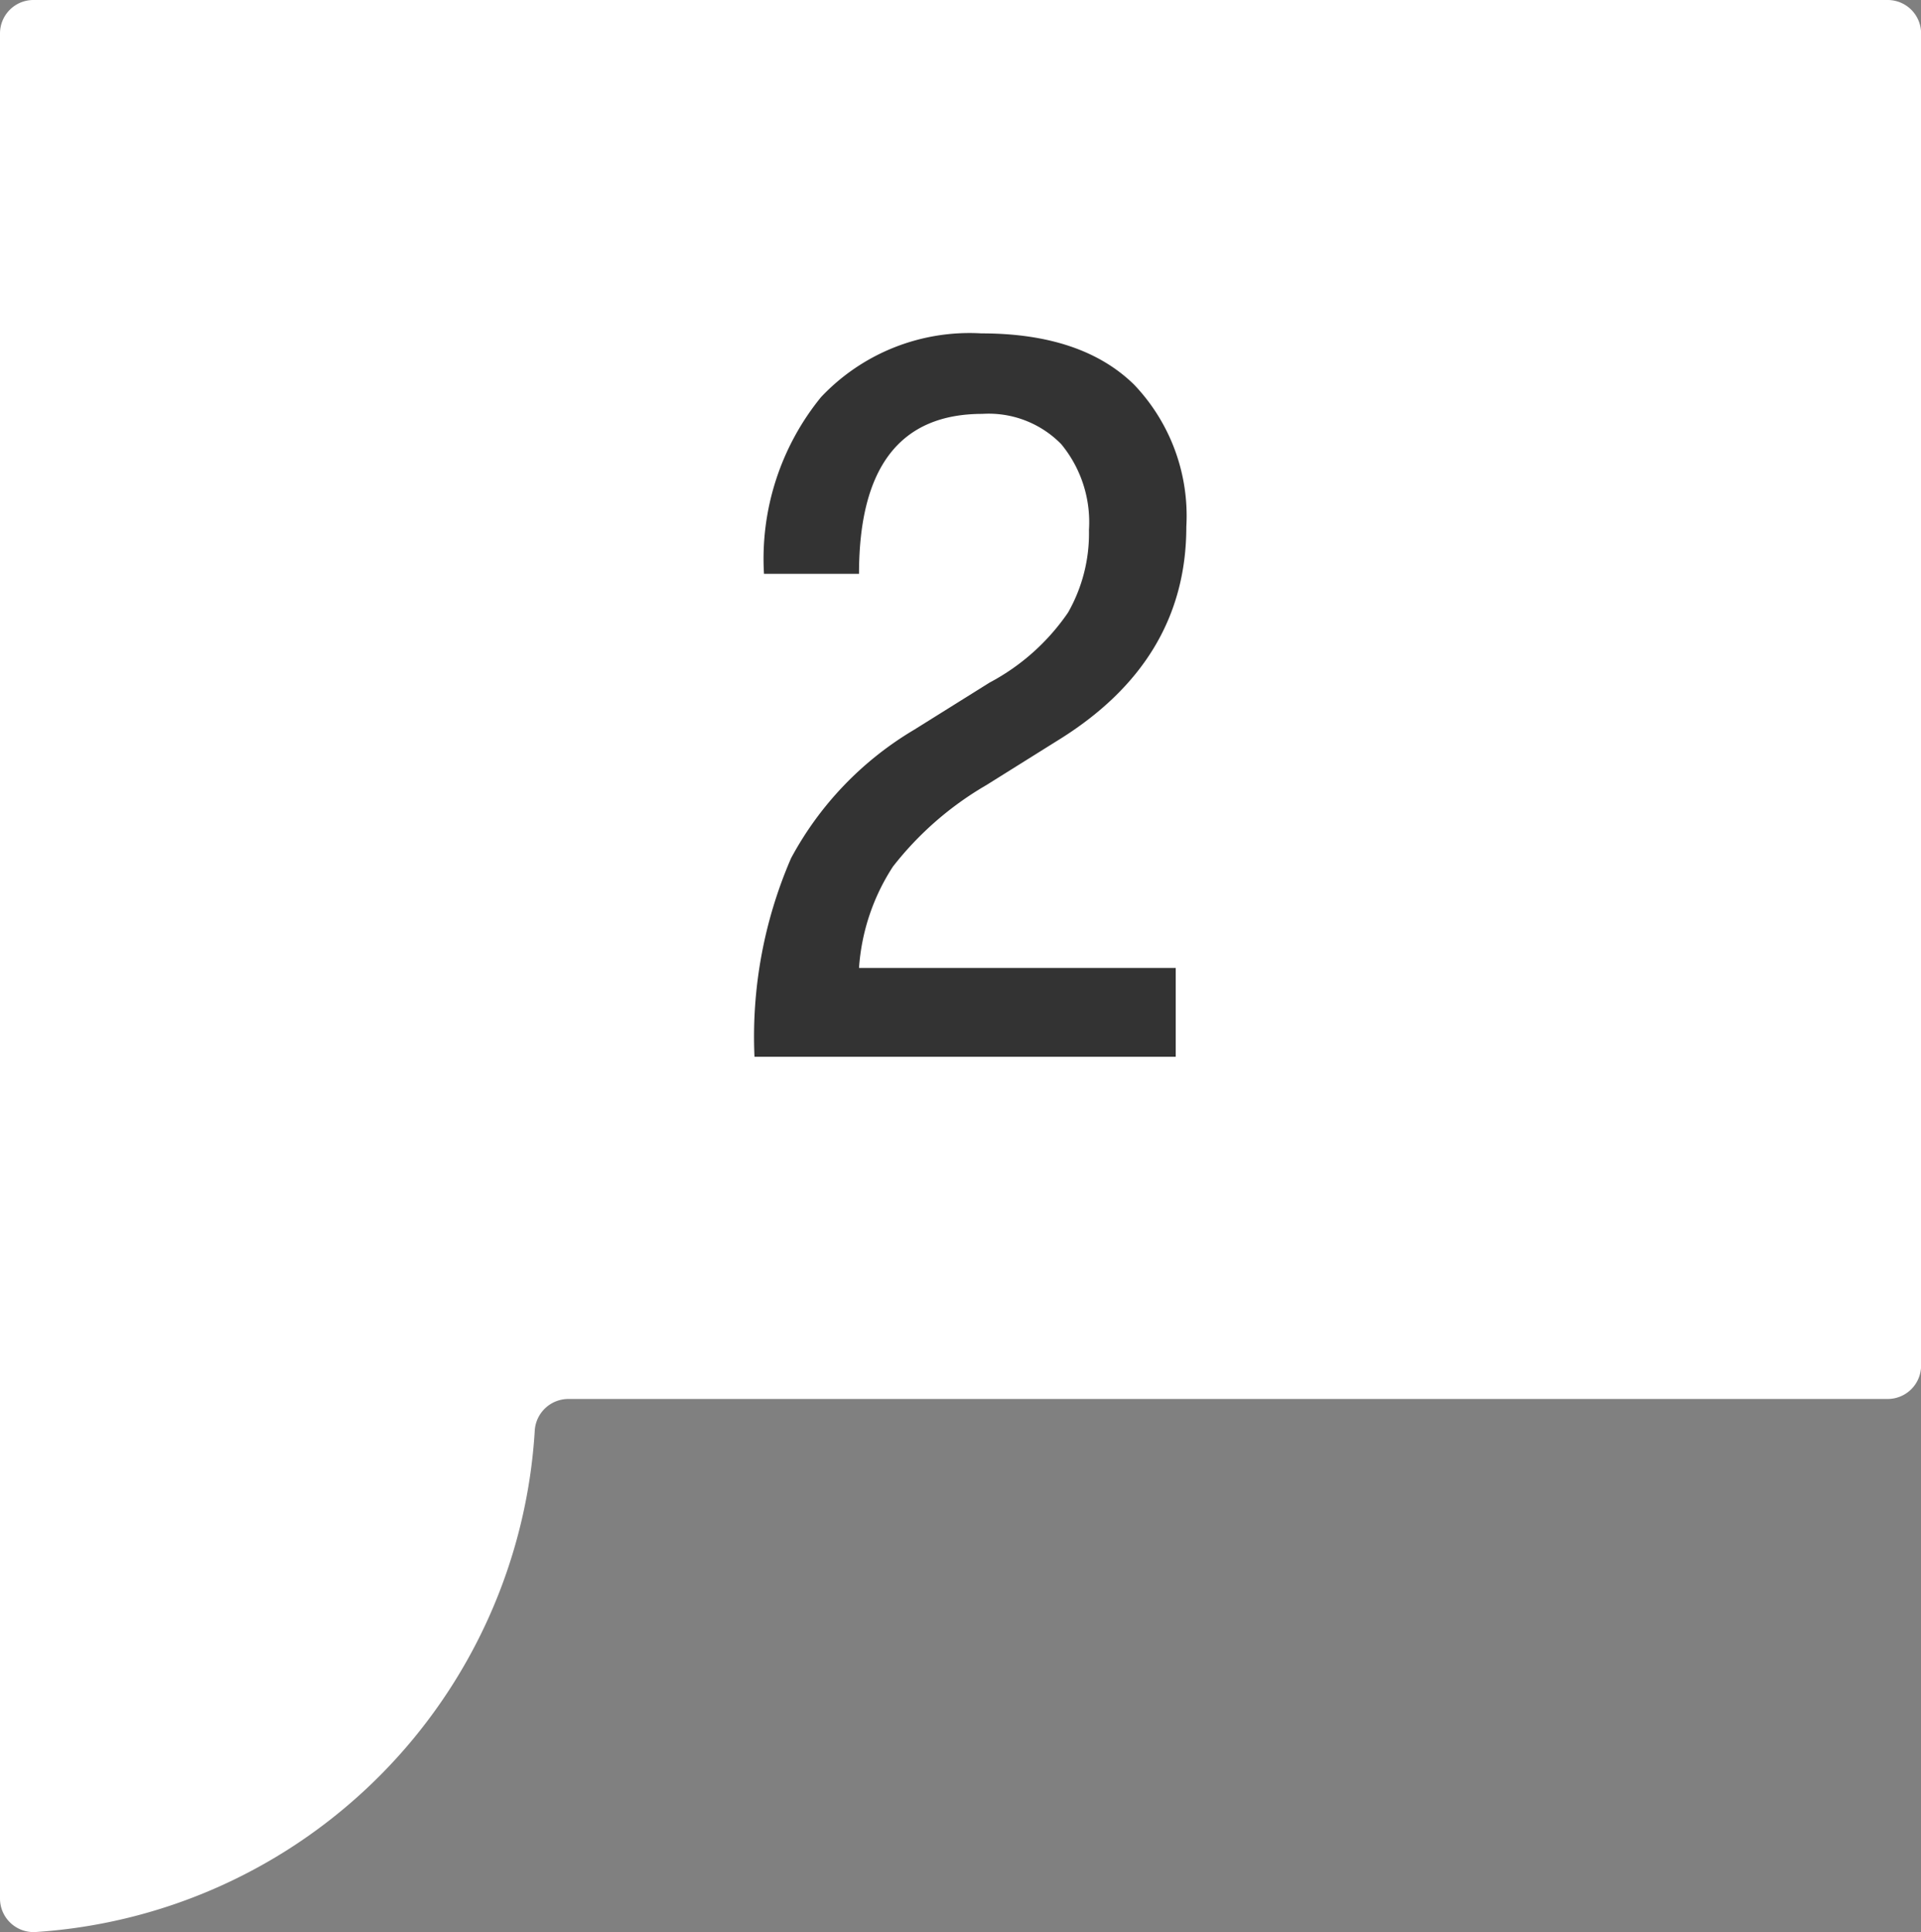 <svg xmlns="http://www.w3.org/2000/svg" width="80.864" height="81.324">
  <rect width="100%" height="100%" fill="#808080" stroke="none"/>
  <path data-name="Path 21" d="M1.409 0A1.407 1.407 0 000 1.405v78.512a1.412 1.412 0 001.511 1.4 22.517 22.517 0 0021-21.114 1.418 1.418 0 011.424-1.321h55.524a1.407 1.407 0 001.409-1.405V1.405A1.407 1.407 0 0079.459 0z" fill="#fff"/>
  <path data-name="Path 272" d="M31.76 44.48a18.9 18.9 0 011.54-8.36 13.978 13.978 0 015.192-5.412l3.168-1.98a9.236 9.236 0 003.3-2.948 6.728 6.728 0 00.88-3.476 5.158 5.158 0 00-1.166-3.608 4.273 4.273 0 00-3.322-1.276q-5.192 0-5.192 6.732h-4a10.768 10.768 0 012.4-7.436 8.587 8.587 0 016.754-2.684q4.224 0 6.424 2.156a8 8 0 012.2 5.984q0 5.676-5.456 9.02l-2.954 1.848a13.721 13.721 0 00-3.938 3.432 8.925 8.925 0 00-1.43 4.268h13.332v3.74z" fill="#333"/>
</svg>
